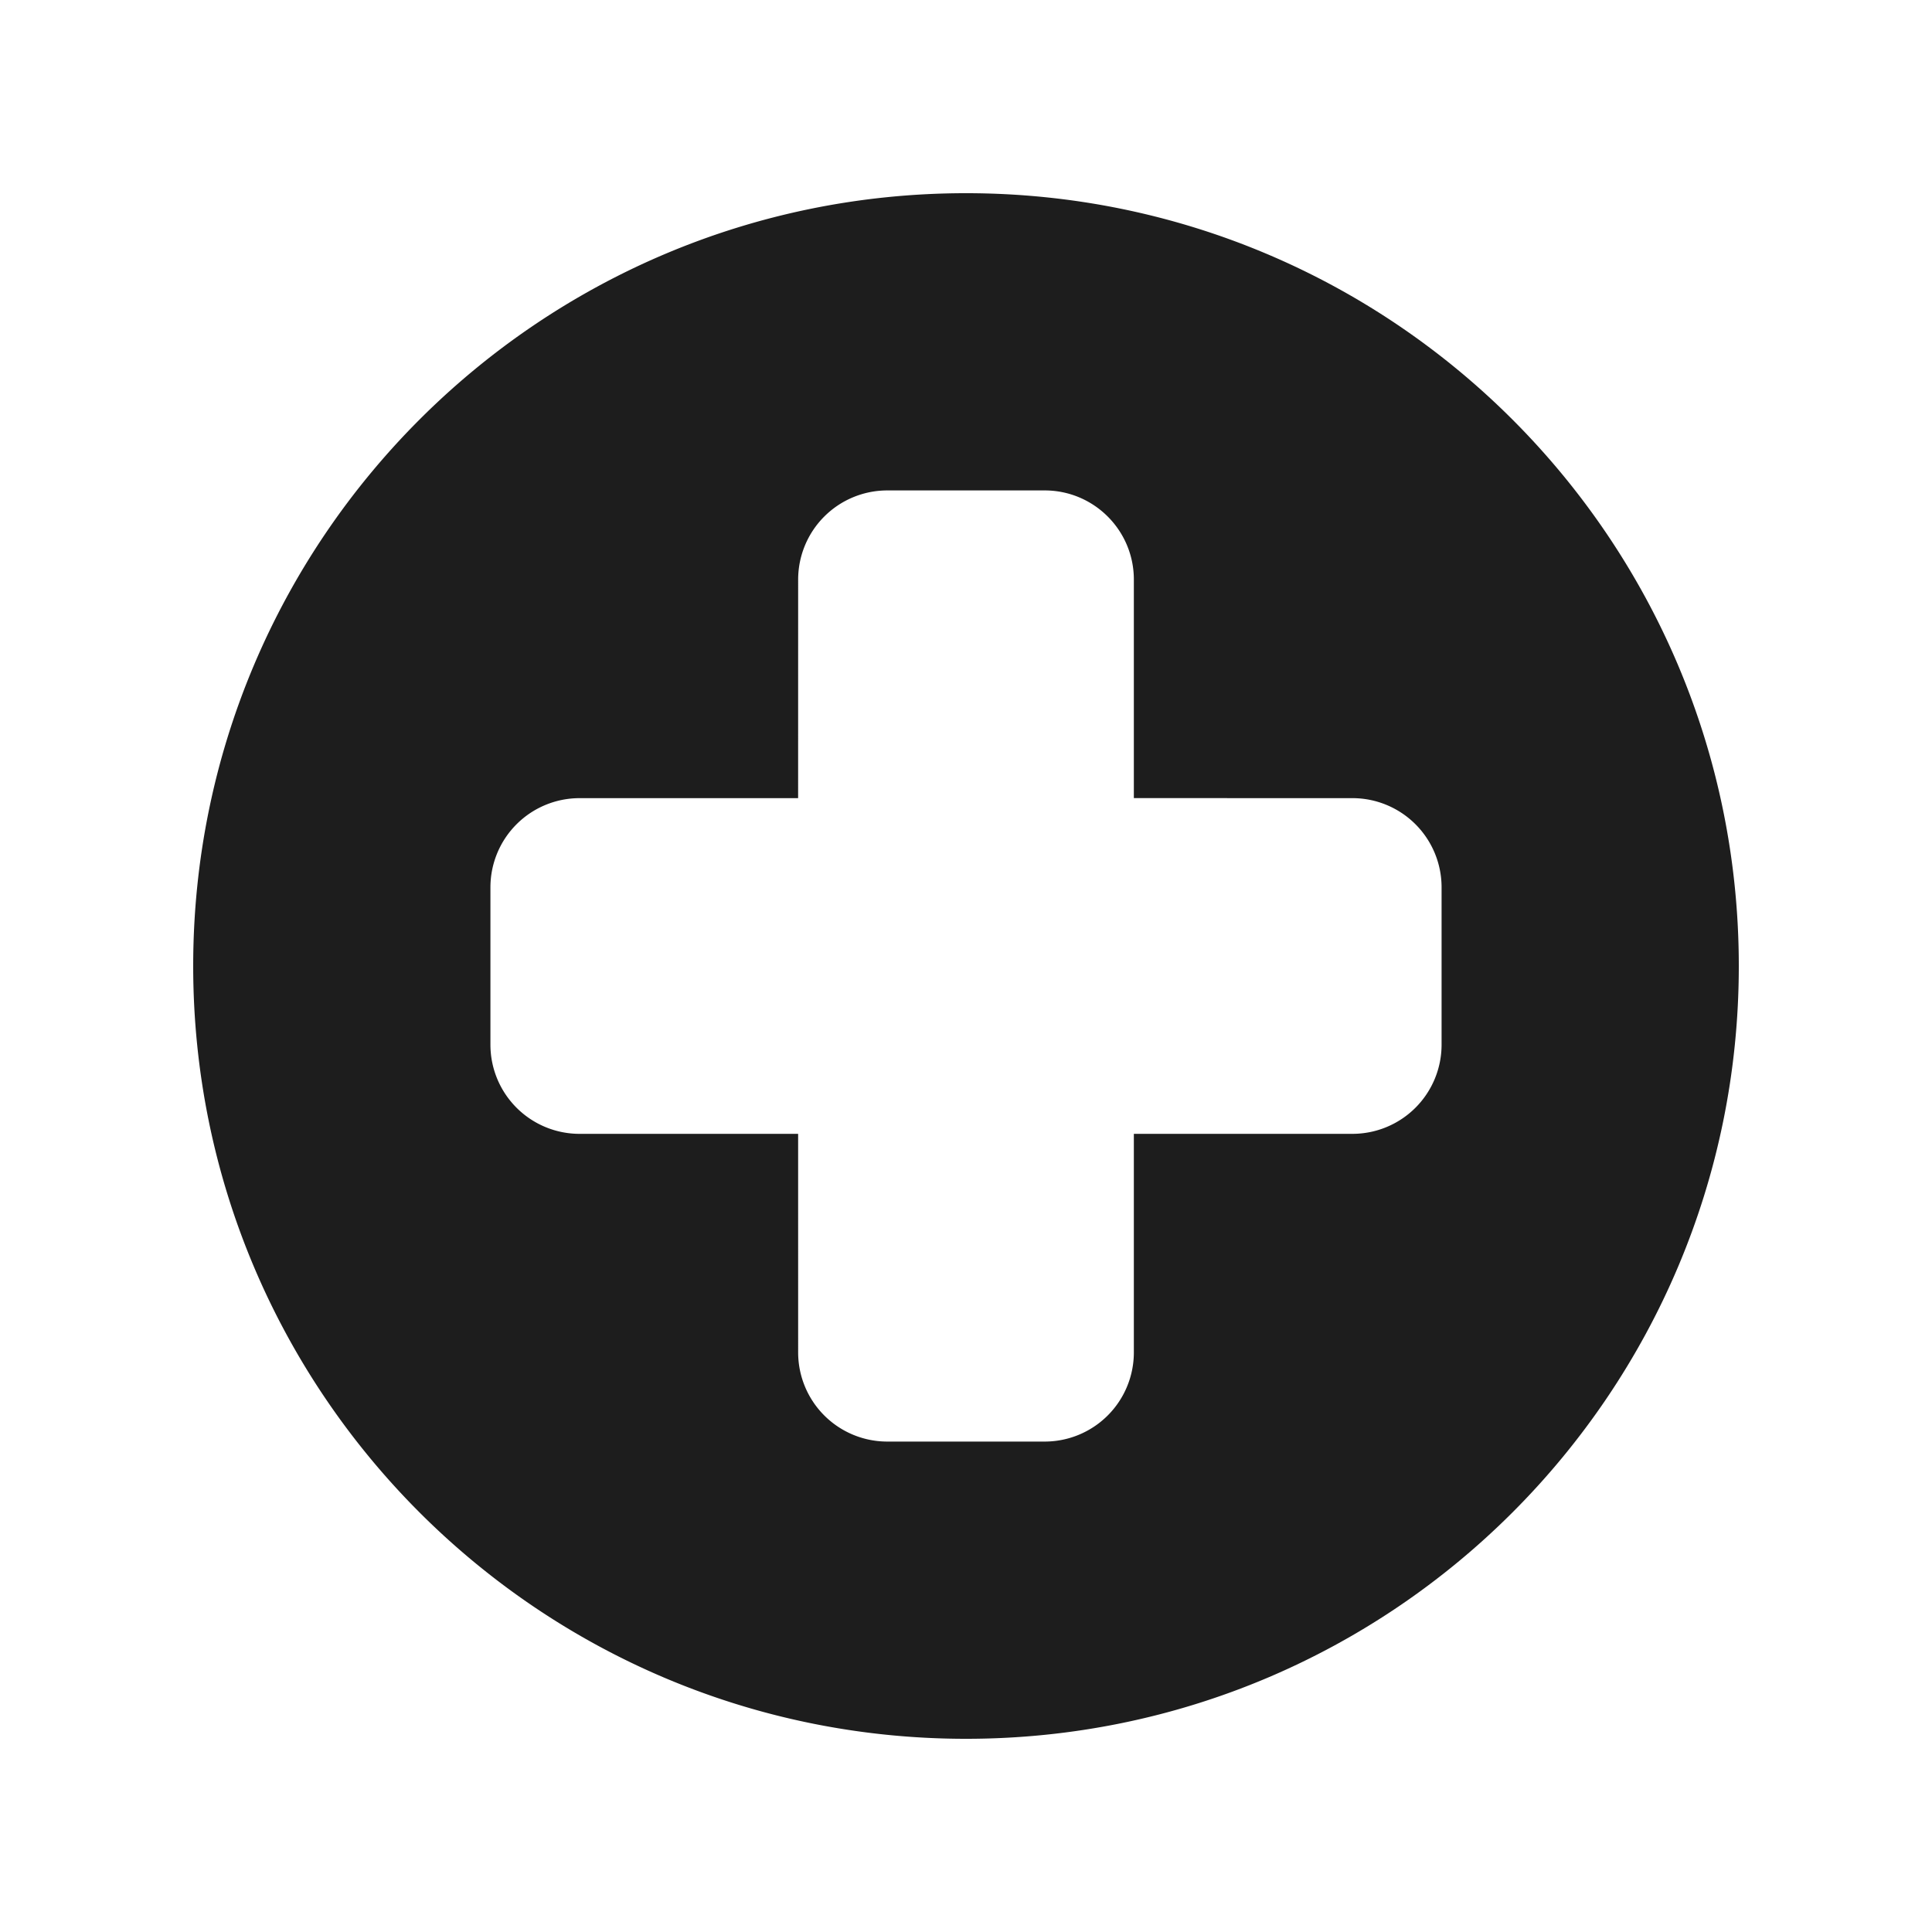 <?xml version="1.0" encoding="UTF-8"?>
<svg data-bbox="20 20 160 160" viewBox="0 0 200 200" height="200" width="200" xmlns="http://www.w3.org/2000/svg" data-type="color">
    <g>
        <path d="M108.145 50.769h-16.29A9.231 9.231 0 0 0 82.624 60l-.003 22.622L60 82.624a9.231 9.231 0 0 0-9.231 9.231v16.29A9.231 9.231 0 0 0 60 117.376h22.622L82.624 140a9.231 9.231 0 0 0 9.231 9.231h16.29a9.231 9.231 0 0 0 9.231-9.231v-22.625h22.625a9.231 9.231 0 0 0 9.231-9.231v-16.29a9.231 9.231 0 0 0-9.231-9.231l-22.625-.003V59.998c0-5.096-4.133-9.229-9.231-9.229zM100 20c44.183 0 80 35.817 80 80s-35.817 80-80 80-80-35.817-80-80 35.817-80 80-80z" fill="#1D1D1D" data-color="1"/>
    </g>
</svg>
